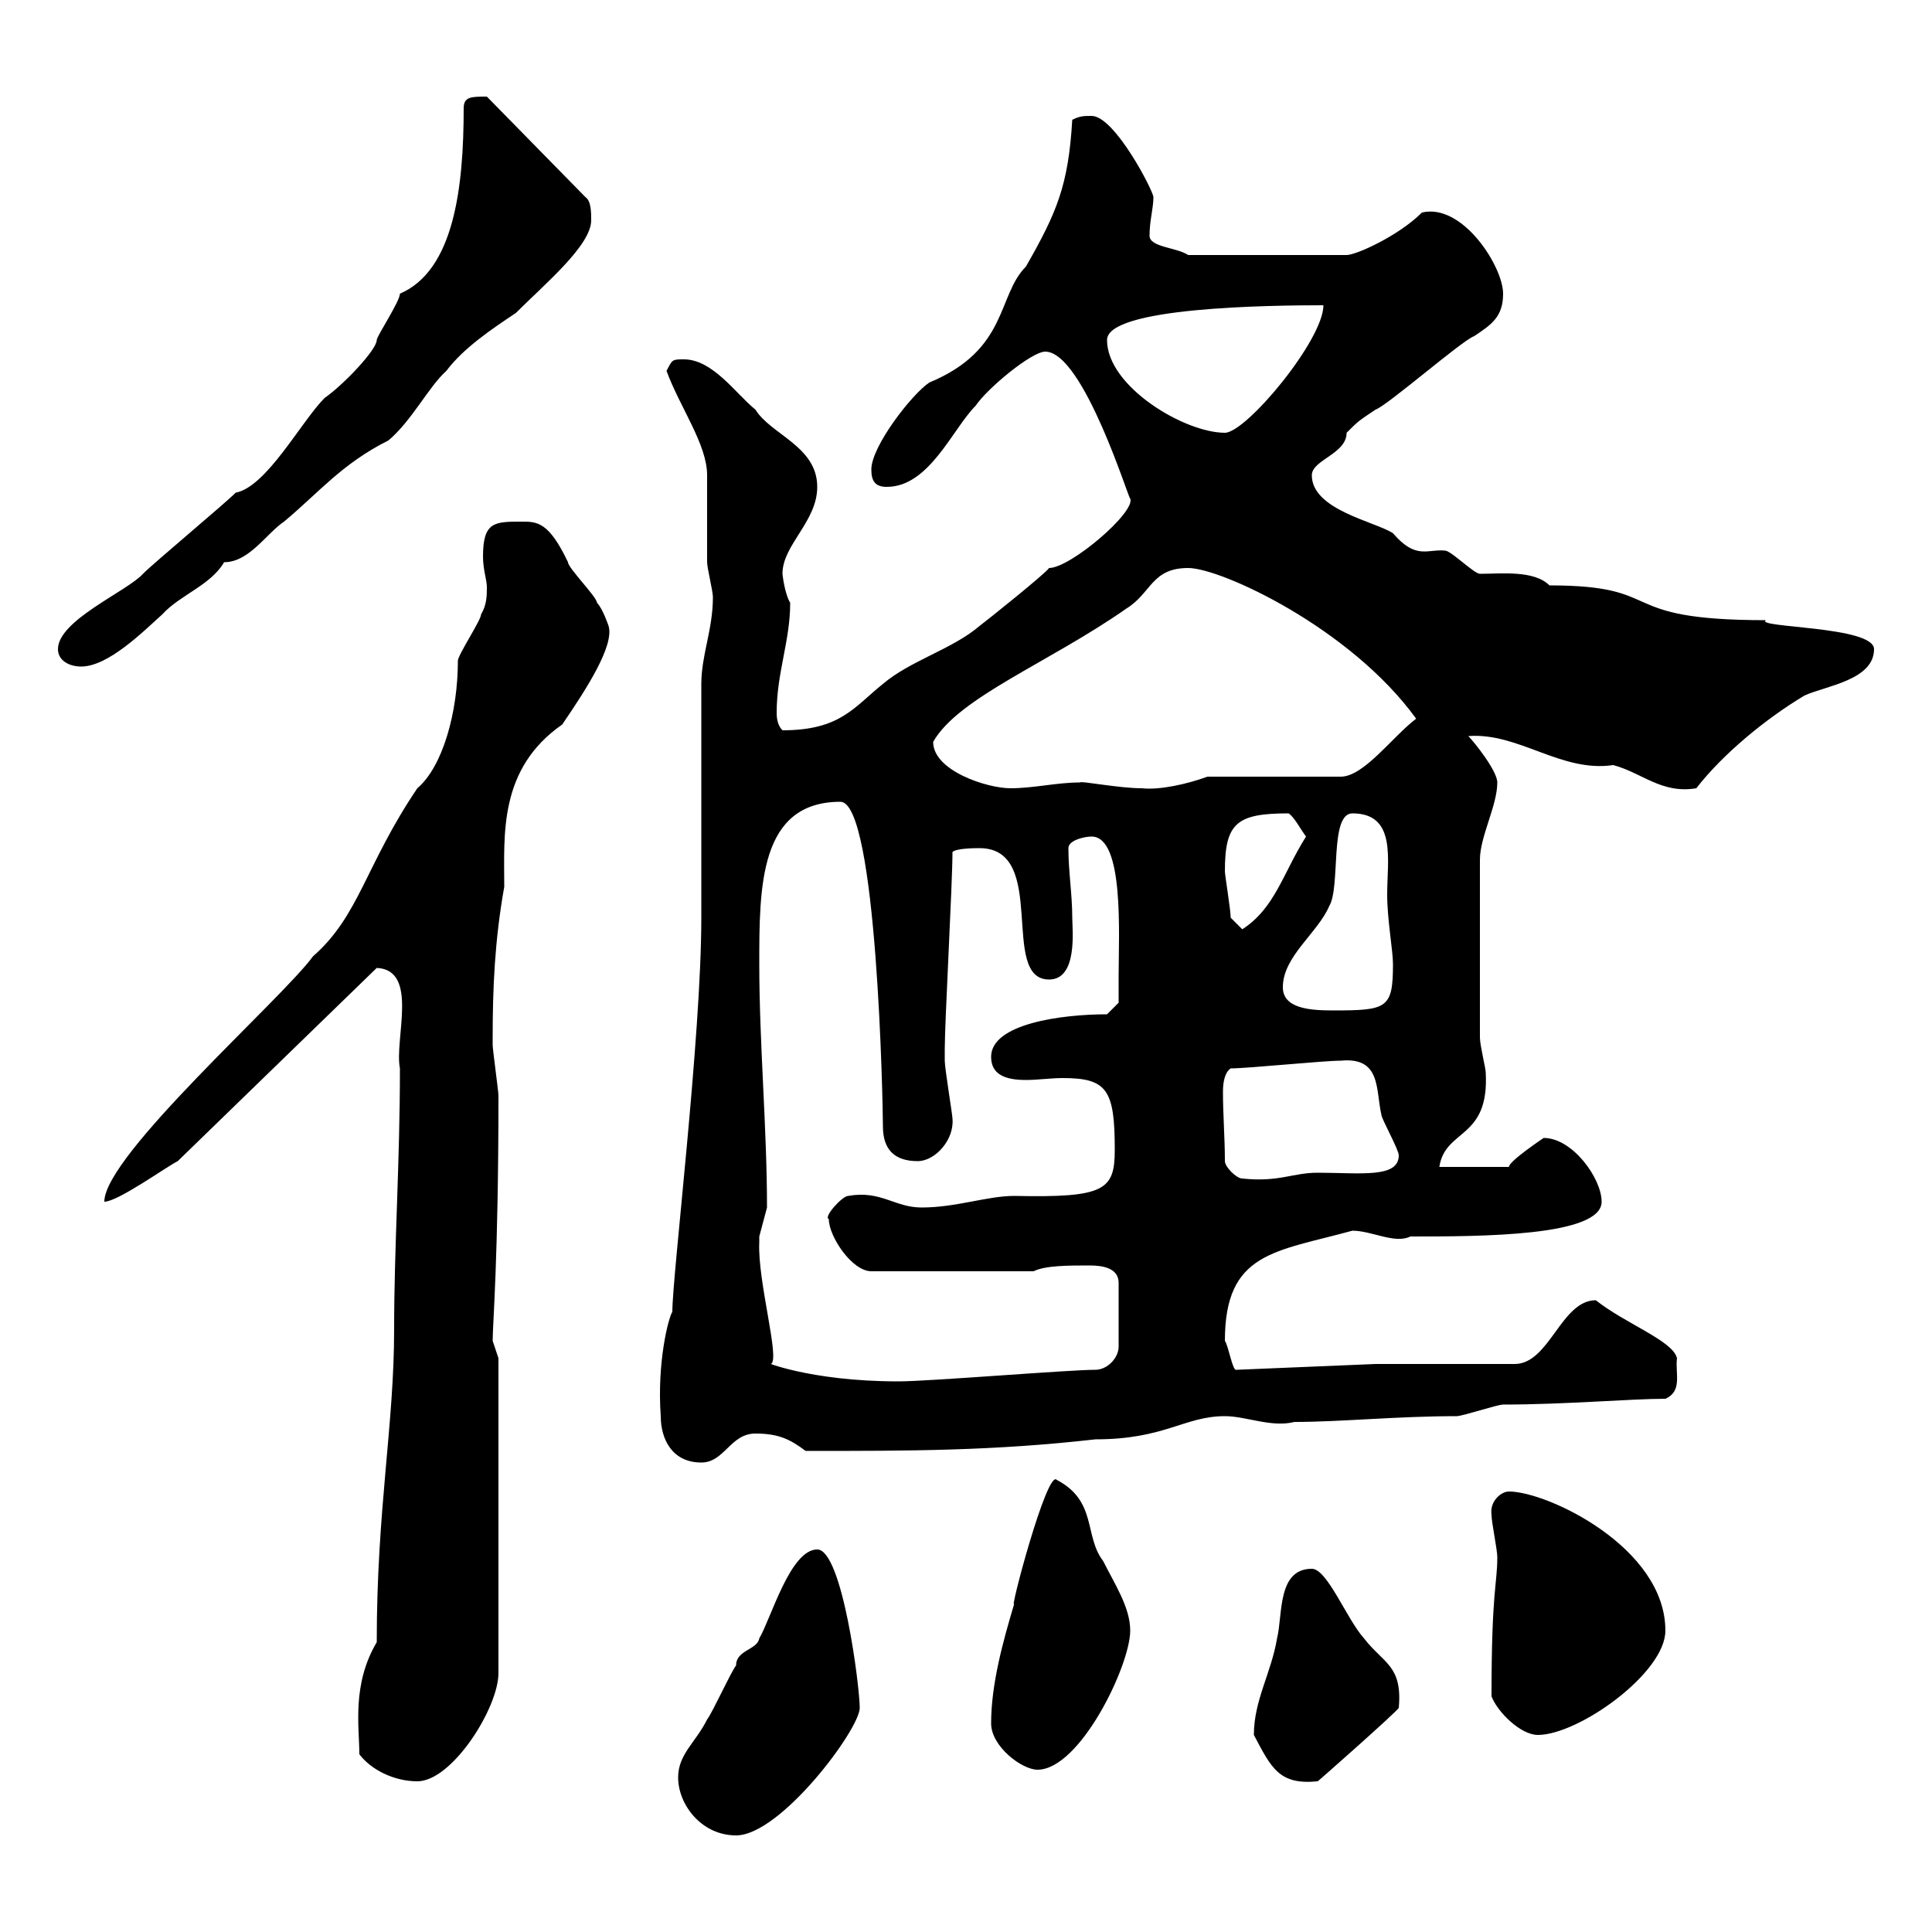 <svg xmlns="http://www.w3.org/2000/svg" xmlns:xlink="http://www.w3.org/1999/xlink" width="300" height="300"><path d="M105.30 276C105.30 280.20 108.90 285 114.30 285C121.20 285 133.50 268.50 133.50 265.20C133.50 261.90 130.80 240.60 126.90 240.60C122.70 240.60 119.70 251.40 117.90 254.40C117.60 256.20 114.30 256.20 114.30 258.60C113.40 259.80 110.70 265.80 109.80 267C108 270.60 105.30 272.40 105.30 276ZM55.80 272.40C57.60 274.80 61.20 276.60 64.80 276.60C70.20 276.60 77.40 265.20 77.40 259.80L77.40 210.90C77.40 210.90 76.50 208.20 76.50 208.20C76.50 205.50 77.40 195.60 77.40 170.10C77.40 169.50 76.50 162.90 76.50 162.30C76.50 161.10 76.50 161.10 76.50 161.10C76.50 153.60 76.80 146.10 78.30 137.70C78.30 129.60 77.40 119.40 87.30 112.50C91.20 106.80 95.40 100.20 94.50 97.20C94.50 97.20 93.60 94.50 92.70 93.60C92.70 92.70 88.20 88.20 88.20 87.30C85.20 81 83.40 81 81 81C76.80 81 75 81 75 86.40C75 88.50 75.60 90 75.60 91.20C75.60 92.40 75.60 93.90 74.70 95.40C74.70 96.30 71.10 101.70 71.10 102.60C71.10 110.70 68.70 119.10 64.80 122.40C56.70 134.40 55.80 142.20 48.60 148.50C43.80 155.10 16.20 179.40 16.20 186.60C18.30 186.60 25.80 181.20 27.60 180.30L58.50 150.30C65.10 150.60 61.20 161.40 62.10 165.90C62.10 180.60 61.20 193.50 61.20 206.40C61.20 221.40 58.50 234.30 58.50 255C54.60 261.60 55.80 268.20 55.80 272.40ZM194.70 269.40C197.40 274.50 198.60 277.20 204.60 276.60C204 277.20 216.90 265.80 217.20 265.20C217.80 258.60 214.80 258.30 211.80 254.40C209.10 251.40 206.10 243.60 203.70 243.60C198.30 243.60 199.20 250.80 198.30 254.40C197.40 259.80 194.70 264 194.70 269.40ZM153.90 267.60C153.90 271.20 158.70 274.80 161.10 274.80C167.70 274.80 175.50 258.60 175.50 253.20C175.50 249.60 173.10 246 171.30 242.40C168.30 238.50 170.40 233.10 164.10 229.80C162.60 228 156.60 250.80 157.50 249C155.70 255 153.90 261.60 153.90 267.60ZM231.60 263.40C232.50 265.80 236.10 269.40 238.80 269.40C245.10 269.40 258.60 259.80 258.60 253.20C258.60 240.30 240.30 231.60 234.30 231.60C233.10 231.60 231.30 233.10 231.60 235.20C231.60 236.40 232.50 240.60 232.50 241.80C232.50 246 231.60 246.90 231.60 263.40ZM102.60 219.90C102.60 223.50 104.40 227.10 108.90 227.10C112.50 227.10 113.40 222.60 117.30 222.60C120.90 222.60 122.70 223.50 125.10 225.30C141.30 225.30 154.20 225.30 170.10 223.50C180.90 223.50 183.90 219.90 190.20 219.90C193.50 219.90 197.40 221.70 201 220.80C208.20 220.80 216.90 219.90 226.20 219.90C227.10 219.90 232.50 218.10 233.40 218.10C243 218.10 253.20 217.20 258.60 217.20C261.30 216 260.10 213.30 260.40 210.90C259.80 208.20 252.30 205.50 247.80 201.90C242.40 201.90 240.60 211.80 235.20 211.80L213.60 211.80L192 212.70C191.40 213 190.80 209.10 190.20 208.20C190.20 194.40 198 194.40 210 191.10C213 191.10 216.60 193.20 219 192C229.80 192 248.70 192 248.70 186.60C248.70 183 244.20 176.70 239.70 176.70C239.70 176.70 234.30 180.30 234.30 181.20L223.50 181.20C224.40 175.20 231.30 177 230.70 166.50C230.70 165.90 229.80 162.30 229.80 161.10L229.80 133.50C229.80 129.90 232.50 125.10 232.50 121.50C232.50 119.70 228.90 115.20 228 114.30C235.80 113.70 242.40 120 250.50 118.80C255 120 258 123.30 263.40 122.40C267.60 117 274.20 111.60 280.20 108C283.50 106.50 291 105.60 291 100.80C291 97.20 272.40 97.50 274.20 96.30C250.20 96.30 259.20 90.90 240.60 90.90C238.20 88.50 233.10 89.10 229.80 89.10C228.90 89.10 225.30 85.50 224.40 85.50C221.70 85.20 219.90 87 216.30 82.80C213.60 81 203.70 79.20 203.70 73.80C203.70 71.40 209.10 70.50 209.10 67.20C210.90 65.40 210.90 65.40 213.60 63.60C215.40 63 227.10 52.80 228.90 52.20C231.60 50.40 233.40 49.20 233.40 45.60C233.40 41.40 227.10 31.50 220.80 33C217.20 36.60 210.60 39.60 209.10 39.60L184.50 39.60C182.70 38.40 178.50 38.40 178.50 36.60C178.50 34.20 179.10 32.40 179.10 30.60C179.10 29.70 173.10 18 169.50 18C168.30 18 167.70 18 166.50 18.60C165.90 28.80 164.10 33 159.30 41.40C154.80 45.90 156.60 54.30 144.30 59.40C141.60 61.20 135.30 69.30 135.30 72.90C135.30 74.70 135.90 75.60 137.70 75.60C144.30 75.60 147.90 66.60 151.50 63C153.30 60.30 160.20 54.60 162.30 54.60C168.30 54.60 175.50 78.30 175.50 77.40C176.40 79.50 166.20 88.20 162.90 88.20C162.30 89.10 153.30 96.30 152.10 97.20C147.90 100.80 141.30 102.60 137.10 106.20C132.60 109.80 130.50 113.40 121.50 113.40C120.90 112.80 120.60 111.90 120.60 110.70C120.60 104.40 122.70 99.60 122.70 93.60C121.80 92.10 121.50 89.10 121.50 89.10C121.50 84.60 126.90 81 126.90 75.60C126.90 69.30 119.70 67.50 117.30 63.60C114.30 61.20 110.70 55.80 106.20 55.80C104.40 55.80 104.40 55.80 103.50 57.60C105.60 63.30 109.80 69 109.80 73.80C109.80 74.70 109.80 86.40 109.80 87.30C109.80 88.20 110.70 91.80 110.70 92.70C110.70 97.80 108.90 101.70 108.90 106.20C108.90 109.80 108.90 133.50 108.90 139.50L108.90 142.50C108.90 161.10 104.40 198 104.40 203.70C103.80 204.60 102 211.50 102.60 219.90ZM117.90 192.90C117.90 192.90 117.90 192 117.90 192C117.90 192 119.10 187.50 119.10 187.50C119.10 175.20 117.90 162 117.90 149.70C117.90 137.70 117.90 124.50 130.50 124.50C136.20 124.50 137.10 171.60 137.10 174.90C137.10 178.50 138.90 180.30 142.50 180.30C145.20 180.30 148.20 177 147.90 173.70C147.90 173.10 146.70 165.90 146.70 164.70C146.70 164.40 146.70 163.80 146.70 162.90C146.70 158.70 147.90 137.10 147.90 132.30C148.50 131.70 151.50 131.70 152.10 131.70C162.90 131.70 155.10 152.10 162.90 152.10C167.40 152.10 166.50 144.30 166.50 142.50C166.50 138.90 165.90 135.30 165.90 131.70C165.90 130.50 168.30 129.90 169.50 129.90C174.60 129.90 173.70 145.20 173.70 151.50C173.70 153.30 173.70 155.70 173.70 155.70L171.90 157.50C164.70 157.50 153.90 159 153.90 164.10C153.90 166.80 156 167.70 159.30 167.70C161.10 167.70 163.20 167.40 165 167.40C171.90 167.40 173.10 169.20 173.10 178.50C173.10 184.80 171.60 186 157.50 185.70C153.30 185.70 148.50 187.50 143.10 187.50C138.90 187.50 136.80 184.80 131.70 185.70C130.80 185.70 127.80 189 128.70 189.30C128.70 192 132.30 197.40 135.30 197.40L160.50 197.40C162.30 196.50 165.90 196.50 169.20 196.50C171 196.50 173.70 196.80 173.70 199.20L173.70 209.10C173.70 210.90 171.90 212.70 170.10 212.70C165.90 212.70 144.30 214.50 139.50 214.50C125.40 214.50 118.20 211.20 119.70 211.80C121.20 211.20 117.60 198.90 117.90 192.90ZM190.20 180.30C190.20 176.70 189.90 173.10 189.90 169.50C189.90 168 190.20 166.50 191.10 165.90C193.80 165.90 205.50 164.70 208.20 164.70C214.50 164.10 213.60 169.20 214.50 173.10C214.50 173.70 217.20 178.50 217.20 179.40C217.20 183 211.20 182.10 204.60 182.10C200.70 182.10 198.60 183.60 192.90 183C192 183 190.20 181.20 190.20 180.30ZM199.20 153.30C199.20 148.50 204.60 144.90 206.40 140.70C208.20 137.70 206.40 126.30 210 126.30C216.90 126.30 215.40 133.50 215.40 138.90C215.40 142.80 216.30 147.60 216.30 149.70C216.30 156.60 215.40 156.90 207 156.90C203.40 156.90 199.20 156.60 199.20 153.30ZM191.10 142.50C191.10 141.30 190.20 135.90 190.20 135.30C190.20 127.80 192 126.30 200.10 126.30C201 126.90 201.90 128.70 202.80 129.90C199.20 135.60 198 141 192.90 144.30C192.90 144.30 191.10 142.50 191.10 142.50ZM144.90 115.20C148.80 108.30 162.90 102.90 174.90 94.50C178.80 92.10 178.80 88.20 184.50 88.20C189.60 88.20 209.70 97.50 219.90 111.60C216.30 114.30 211.80 120.60 208.20 120.60L187.50 120.60C184.20 121.80 180 122.70 177.30 122.40C173.70 122.40 167.70 121.20 167.70 121.50C164.10 121.50 160.50 122.40 156.90 122.40C153.30 122.40 144.90 119.70 144.90 115.20ZM9 100.80C9 102.60 10.80 103.50 12.60 103.50C16.80 103.50 22.20 98.10 25.20 95.40C27.90 92.40 32.70 90.90 34.80 87.30C38.70 87.30 41.40 82.80 44.10 81C49.50 76.50 53.10 72 60.30 68.40C63.90 65.40 66.60 60 69.30 57.60C72 54 76.50 51 80.10 48.60C84.60 44.10 91.80 38.10 91.80 34.20C91.80 33 91.80 31.20 90.90 30.60L75.60 15C73.20 15 72 15 72 16.80C72 29.10 70.50 42 62.10 45.60C62.10 46.80 58.50 52.20 58.50 52.80C58.50 54.30 53.40 59.70 50.40 61.80C46.80 65.40 41.40 75.60 36.60 76.50C34.80 78.30 24 87.30 22.20 89.10C19.80 91.80 9 96.30 9 100.80ZM171.90 52.80C171.90 47.70 197.10 47.40 205.50 47.40C205.50 52.80 193.50 67.20 190.20 67.20C183.90 67.20 171.90 60 171.90 52.80Z"/></svg>